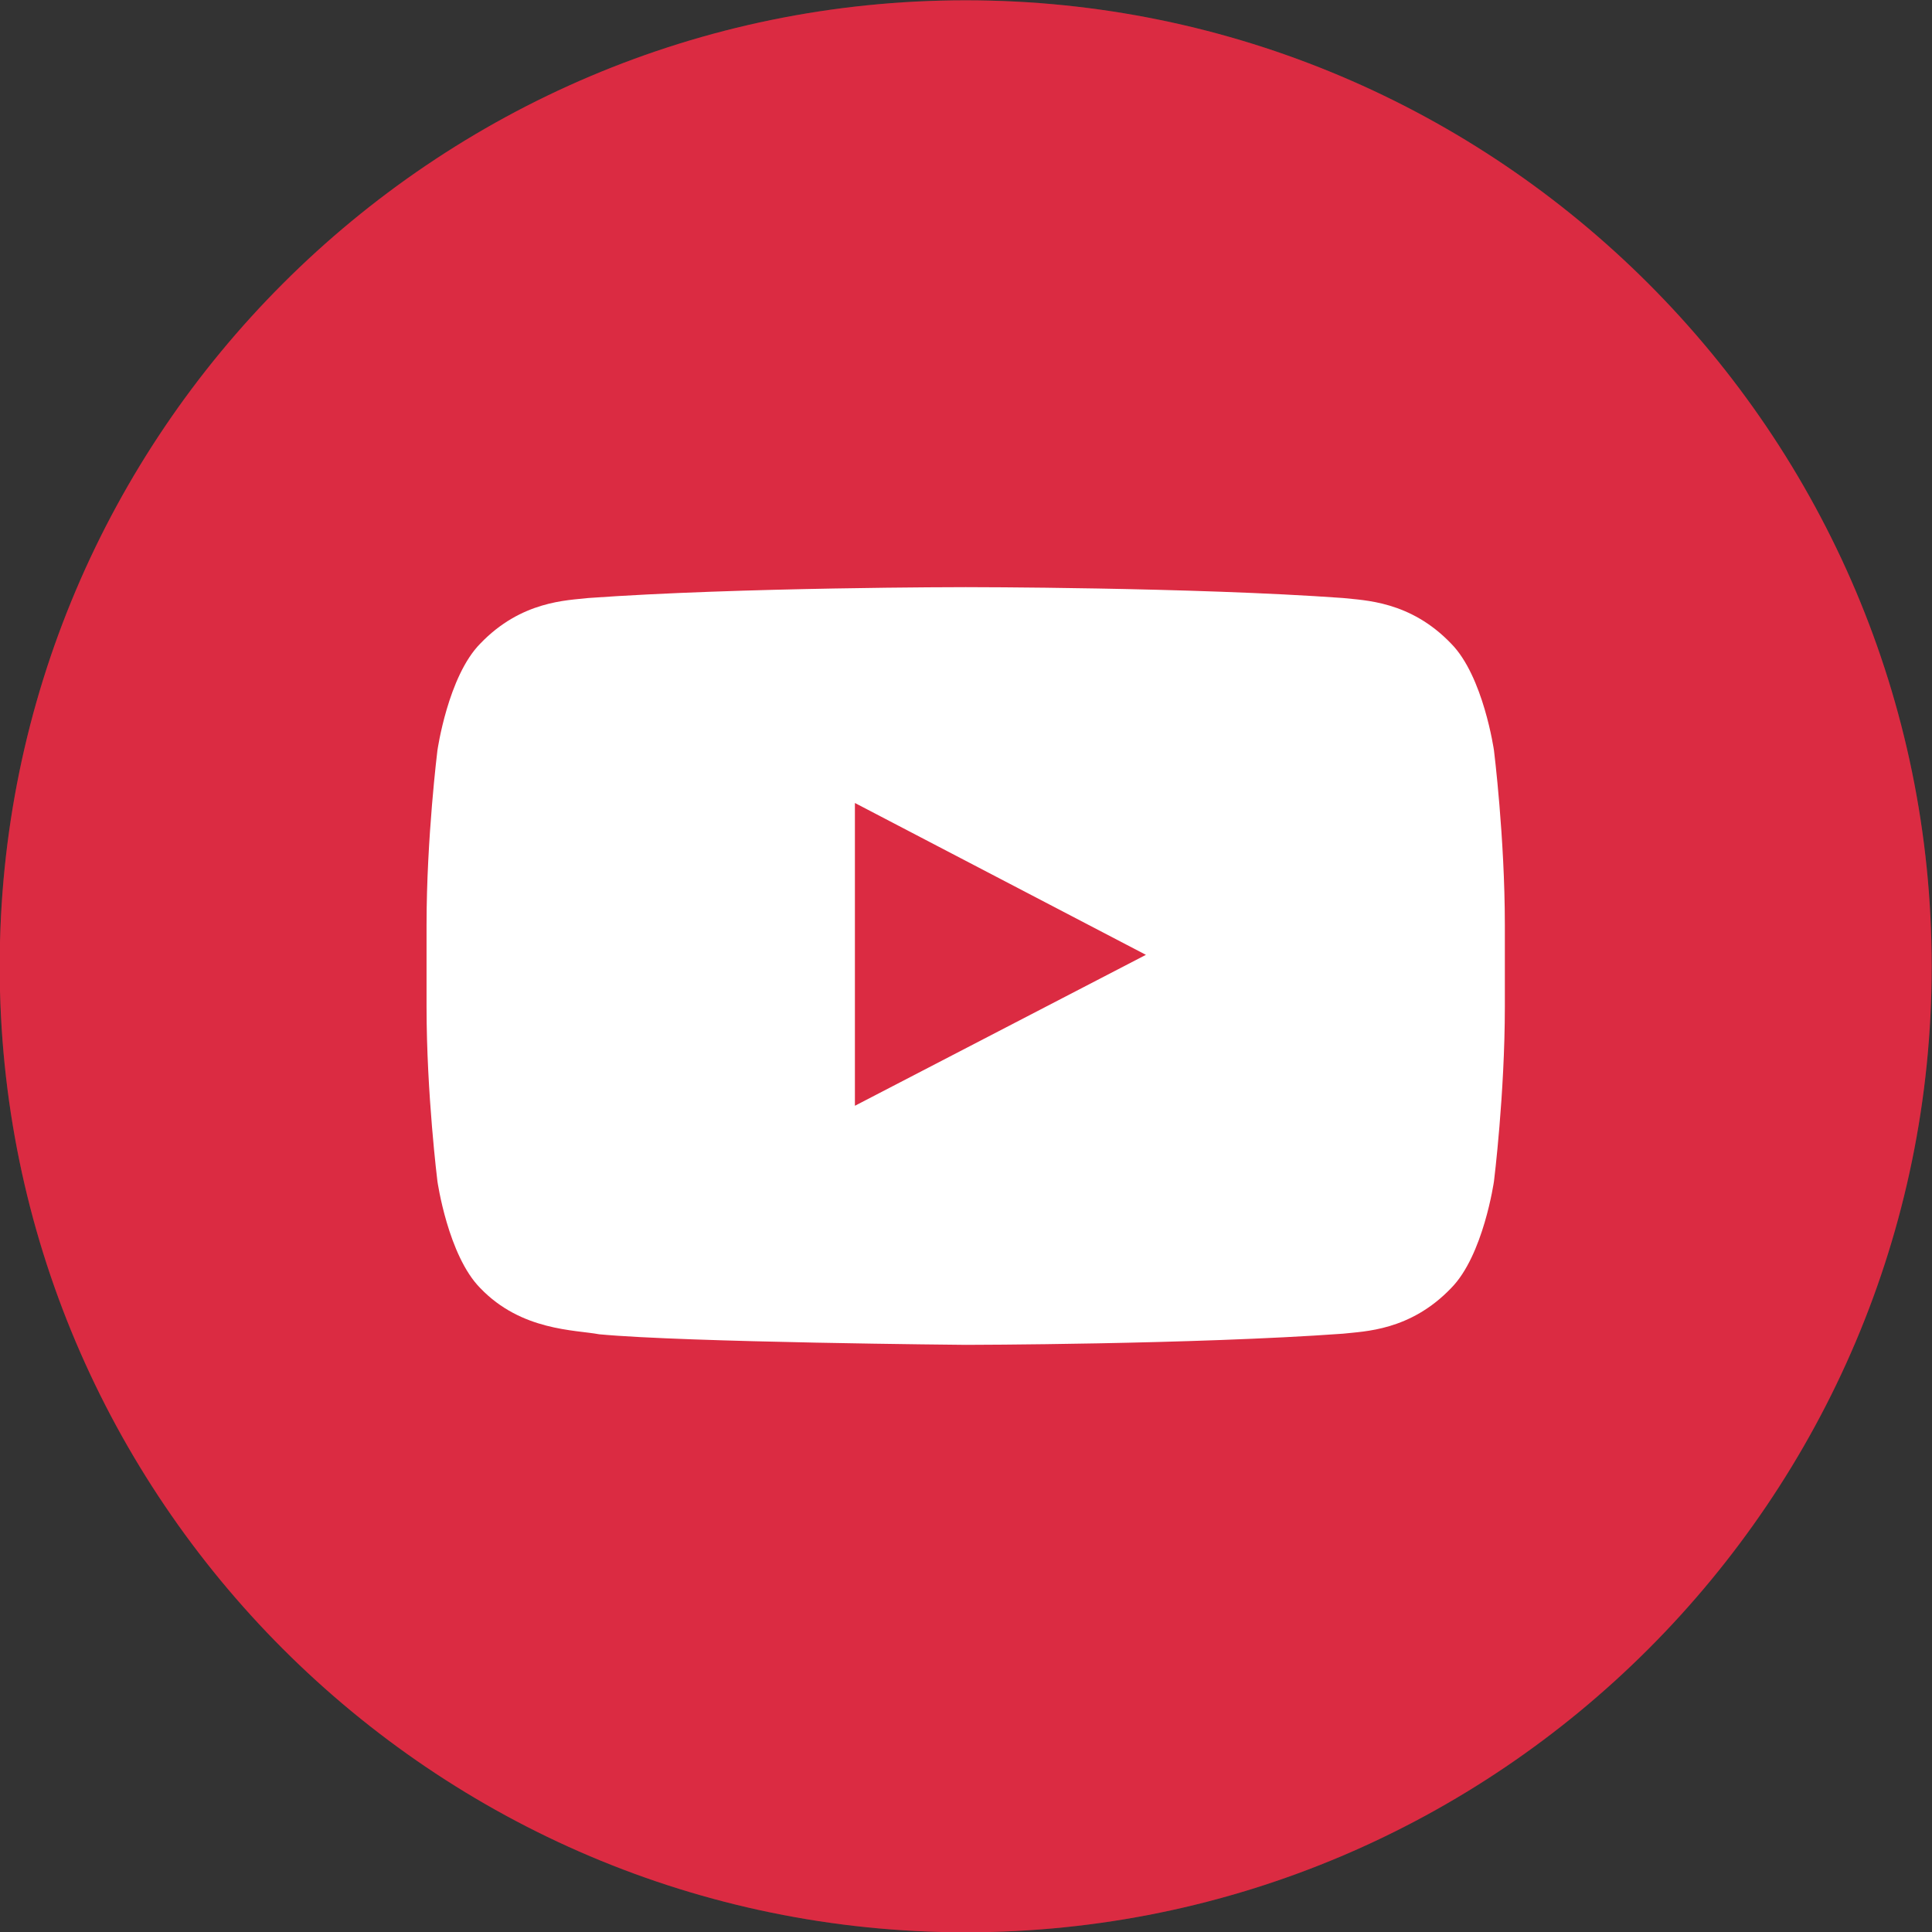 <svg xmlns="http://www.w3.org/2000/svg" version="1.1" xmlns:xlink="http://www.w3.org/1999/xlink" width="512" height="512" x="0" y="0" viewBox="0 0 64 64" style="enable-background:new 0 0 512 512" xml:space="preserve"><rect x="0" y="0" width="64" height="64" fill="#333333" stroke="none"/><g><path fill="#DB2B42" d="M31.99 64.01c-17.64 0-32-14.36-32-32 0-17.65 14.36-32 32-32s32 14.36 32 32-14.36 32-32 32z" opacity="1" data-original="#db2b4240" fill-opacity="0.25"></path><path fill="#DB2B42" d="M31.99 64.01c-17.64 0-32-14.36-32-32 0-17.65 14.36-32 32-32s32 14.36 32 32-14.36 32-32 32z" opacity="1" data-original="#db2b42"></path><path fill="#FFFFFF" d="M49.49 24.86s-.35-2.46-1.42-3.54c-1.36-1.42-2.88-1.43-3.58-1.51-4.99-.36-12.49-.36-12.49-.36h-.02s-7.49 0-12.49.36c-.7.08-2.22.09-3.58 1.51-1.07 1.08-1.42 3.54-1.42 3.54s-.36 2.89-.36 5.78v2.71c0 2.89.36 5.78.36 5.78s.35 2.46 1.42 3.54c1.36 1.42 3.14 1.38 3.94 1.53 2.87.27 12.15.35 12.15.35s7.5-.01 12.49-.37c.7-.08 2.22-.09 3.58-1.51 1.07-1.08 1.42-3.54 1.42-3.54s.36-2.89.36-5.78v-2.71c0-2.89-.36-5.78-.36-5.78zM28.32 36.63V26.6l9.64 5.03z" opacity="1" data-original="#ffffff"></path></g></svg>